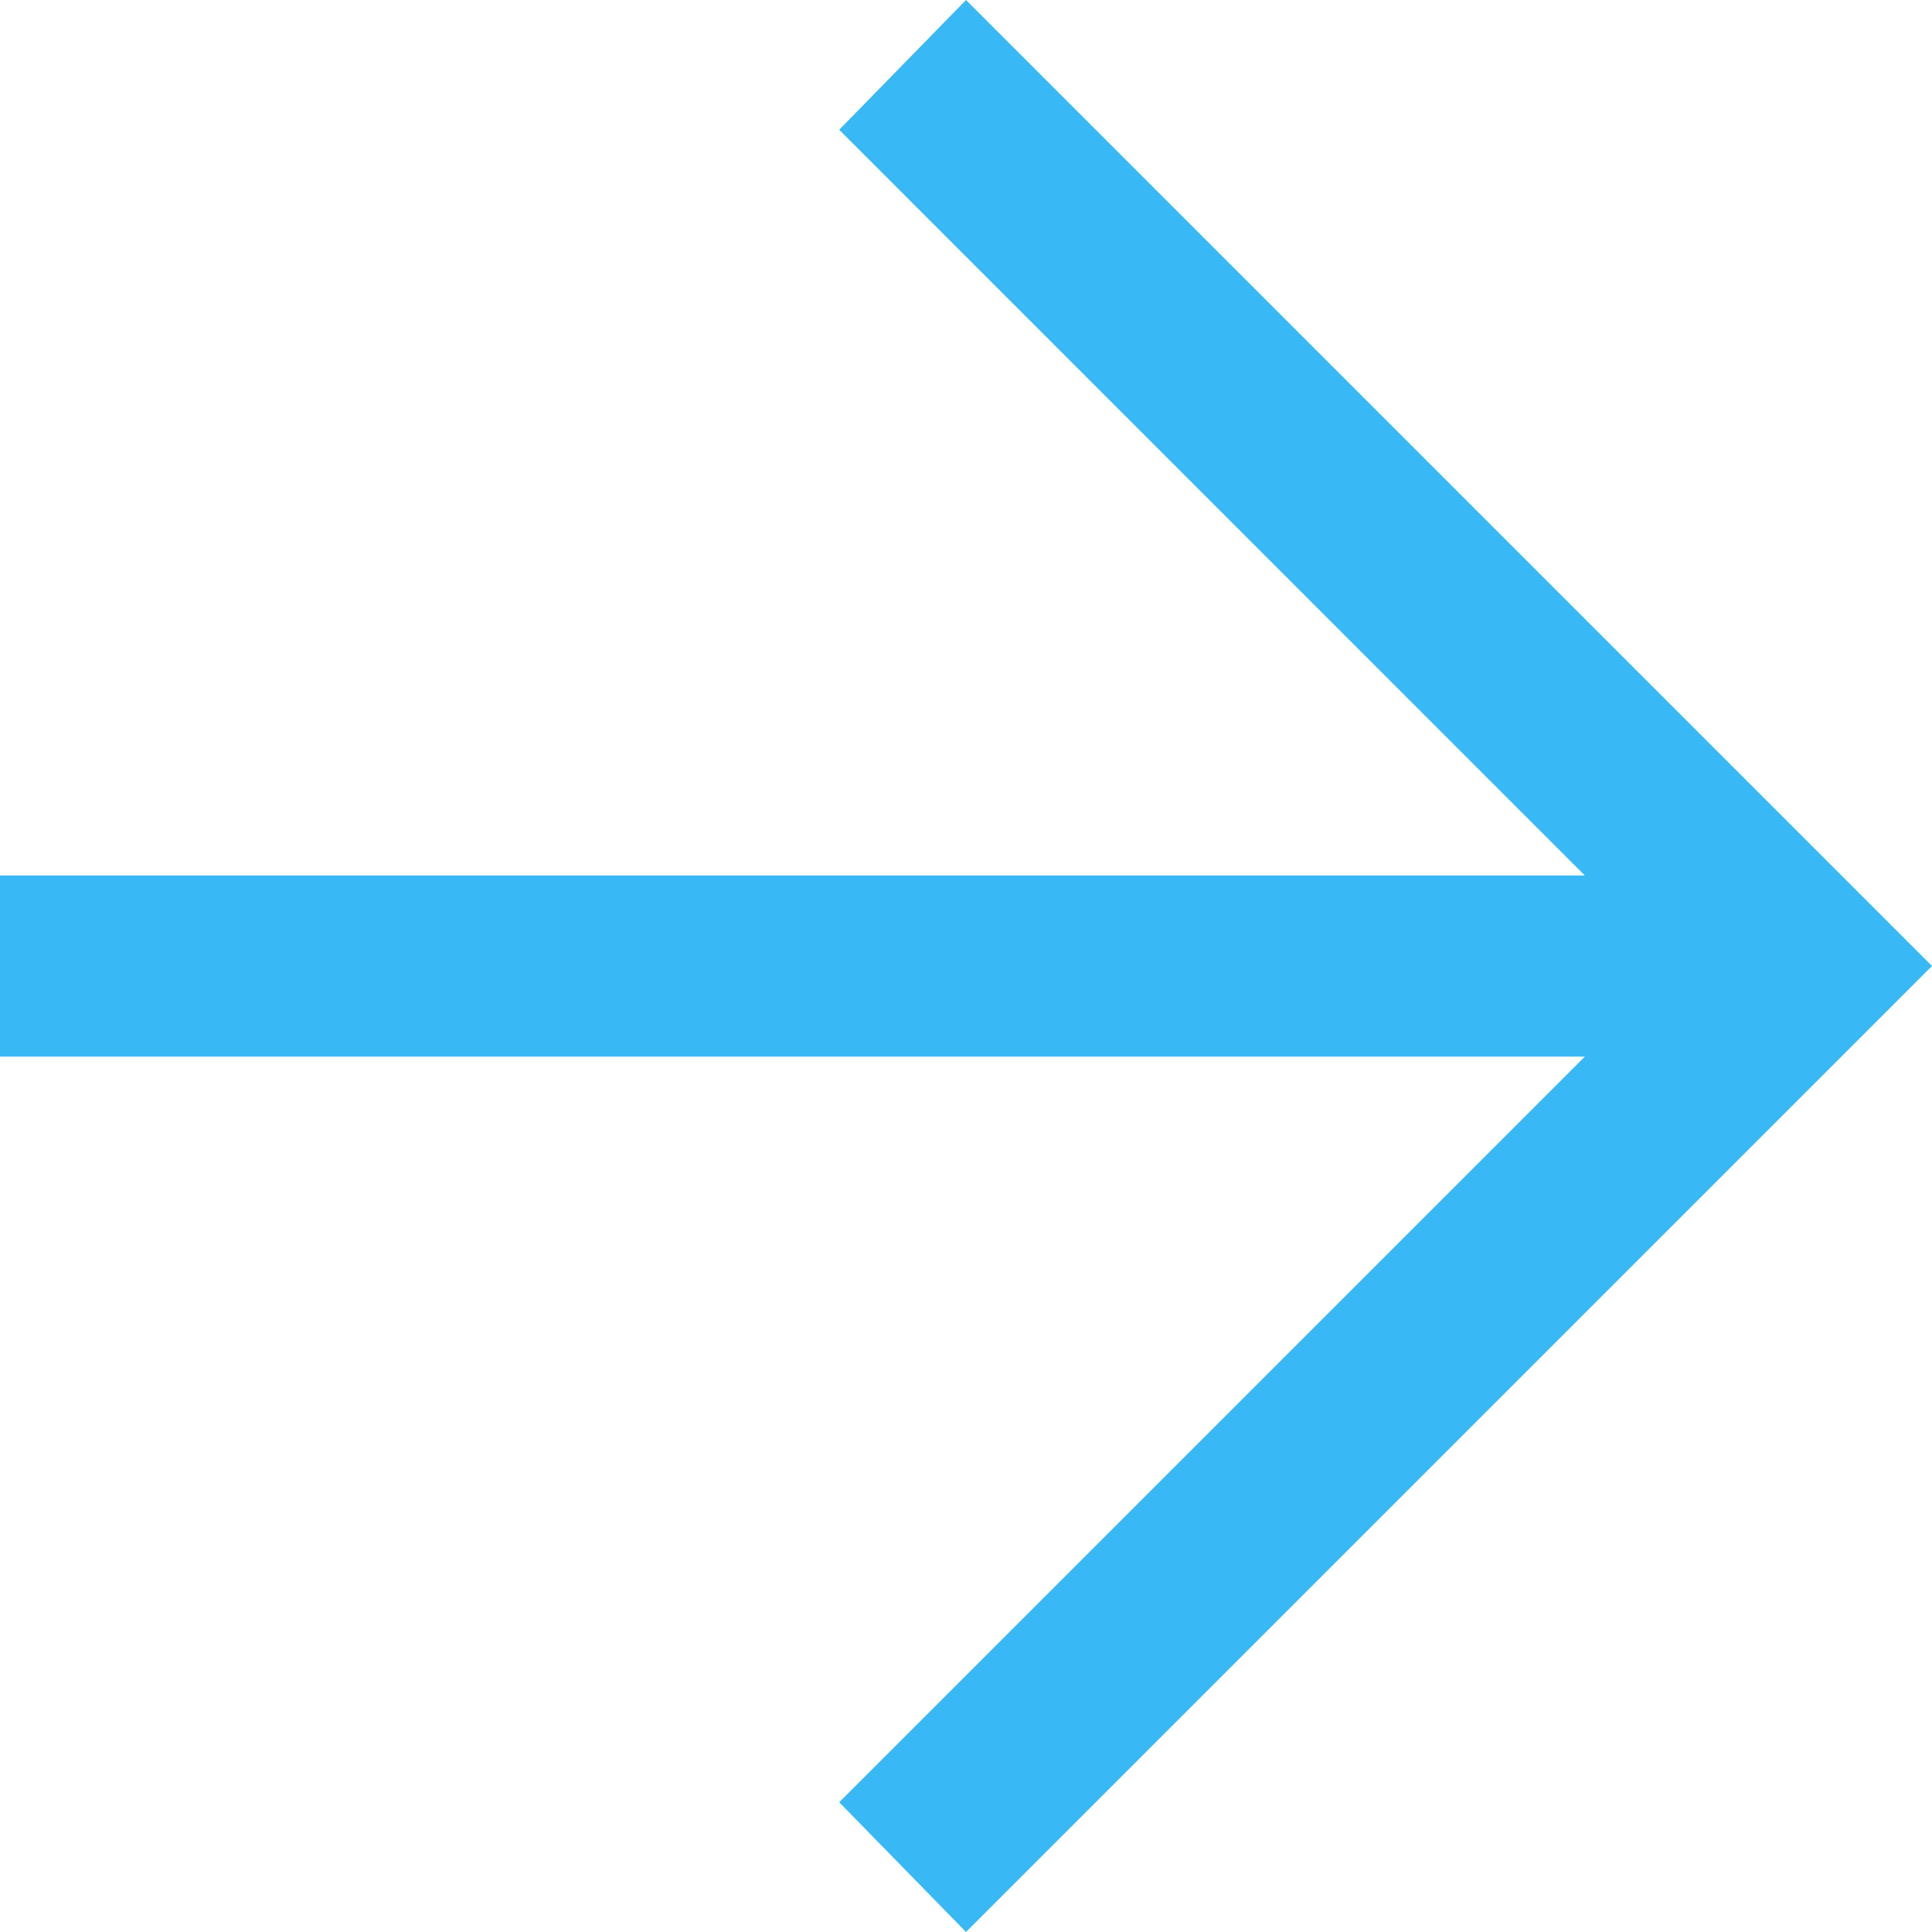 <svg xmlns="http://www.w3.org/2000/svg" width="23.984" height="23.984" viewBox="0 0 23.984 23.984">
  <path id="arrow_forward_FILL0_wght400_GRAD0_opsz48_" d="M19.992,31.984l-1.574-1.611,9.256-9.256H8V18.868H27.674L18.418,9.611,19.992,8,31.984,19.992Z" transform="translate(-8 -8)" fill="#39B8F6"/>
</svg>
